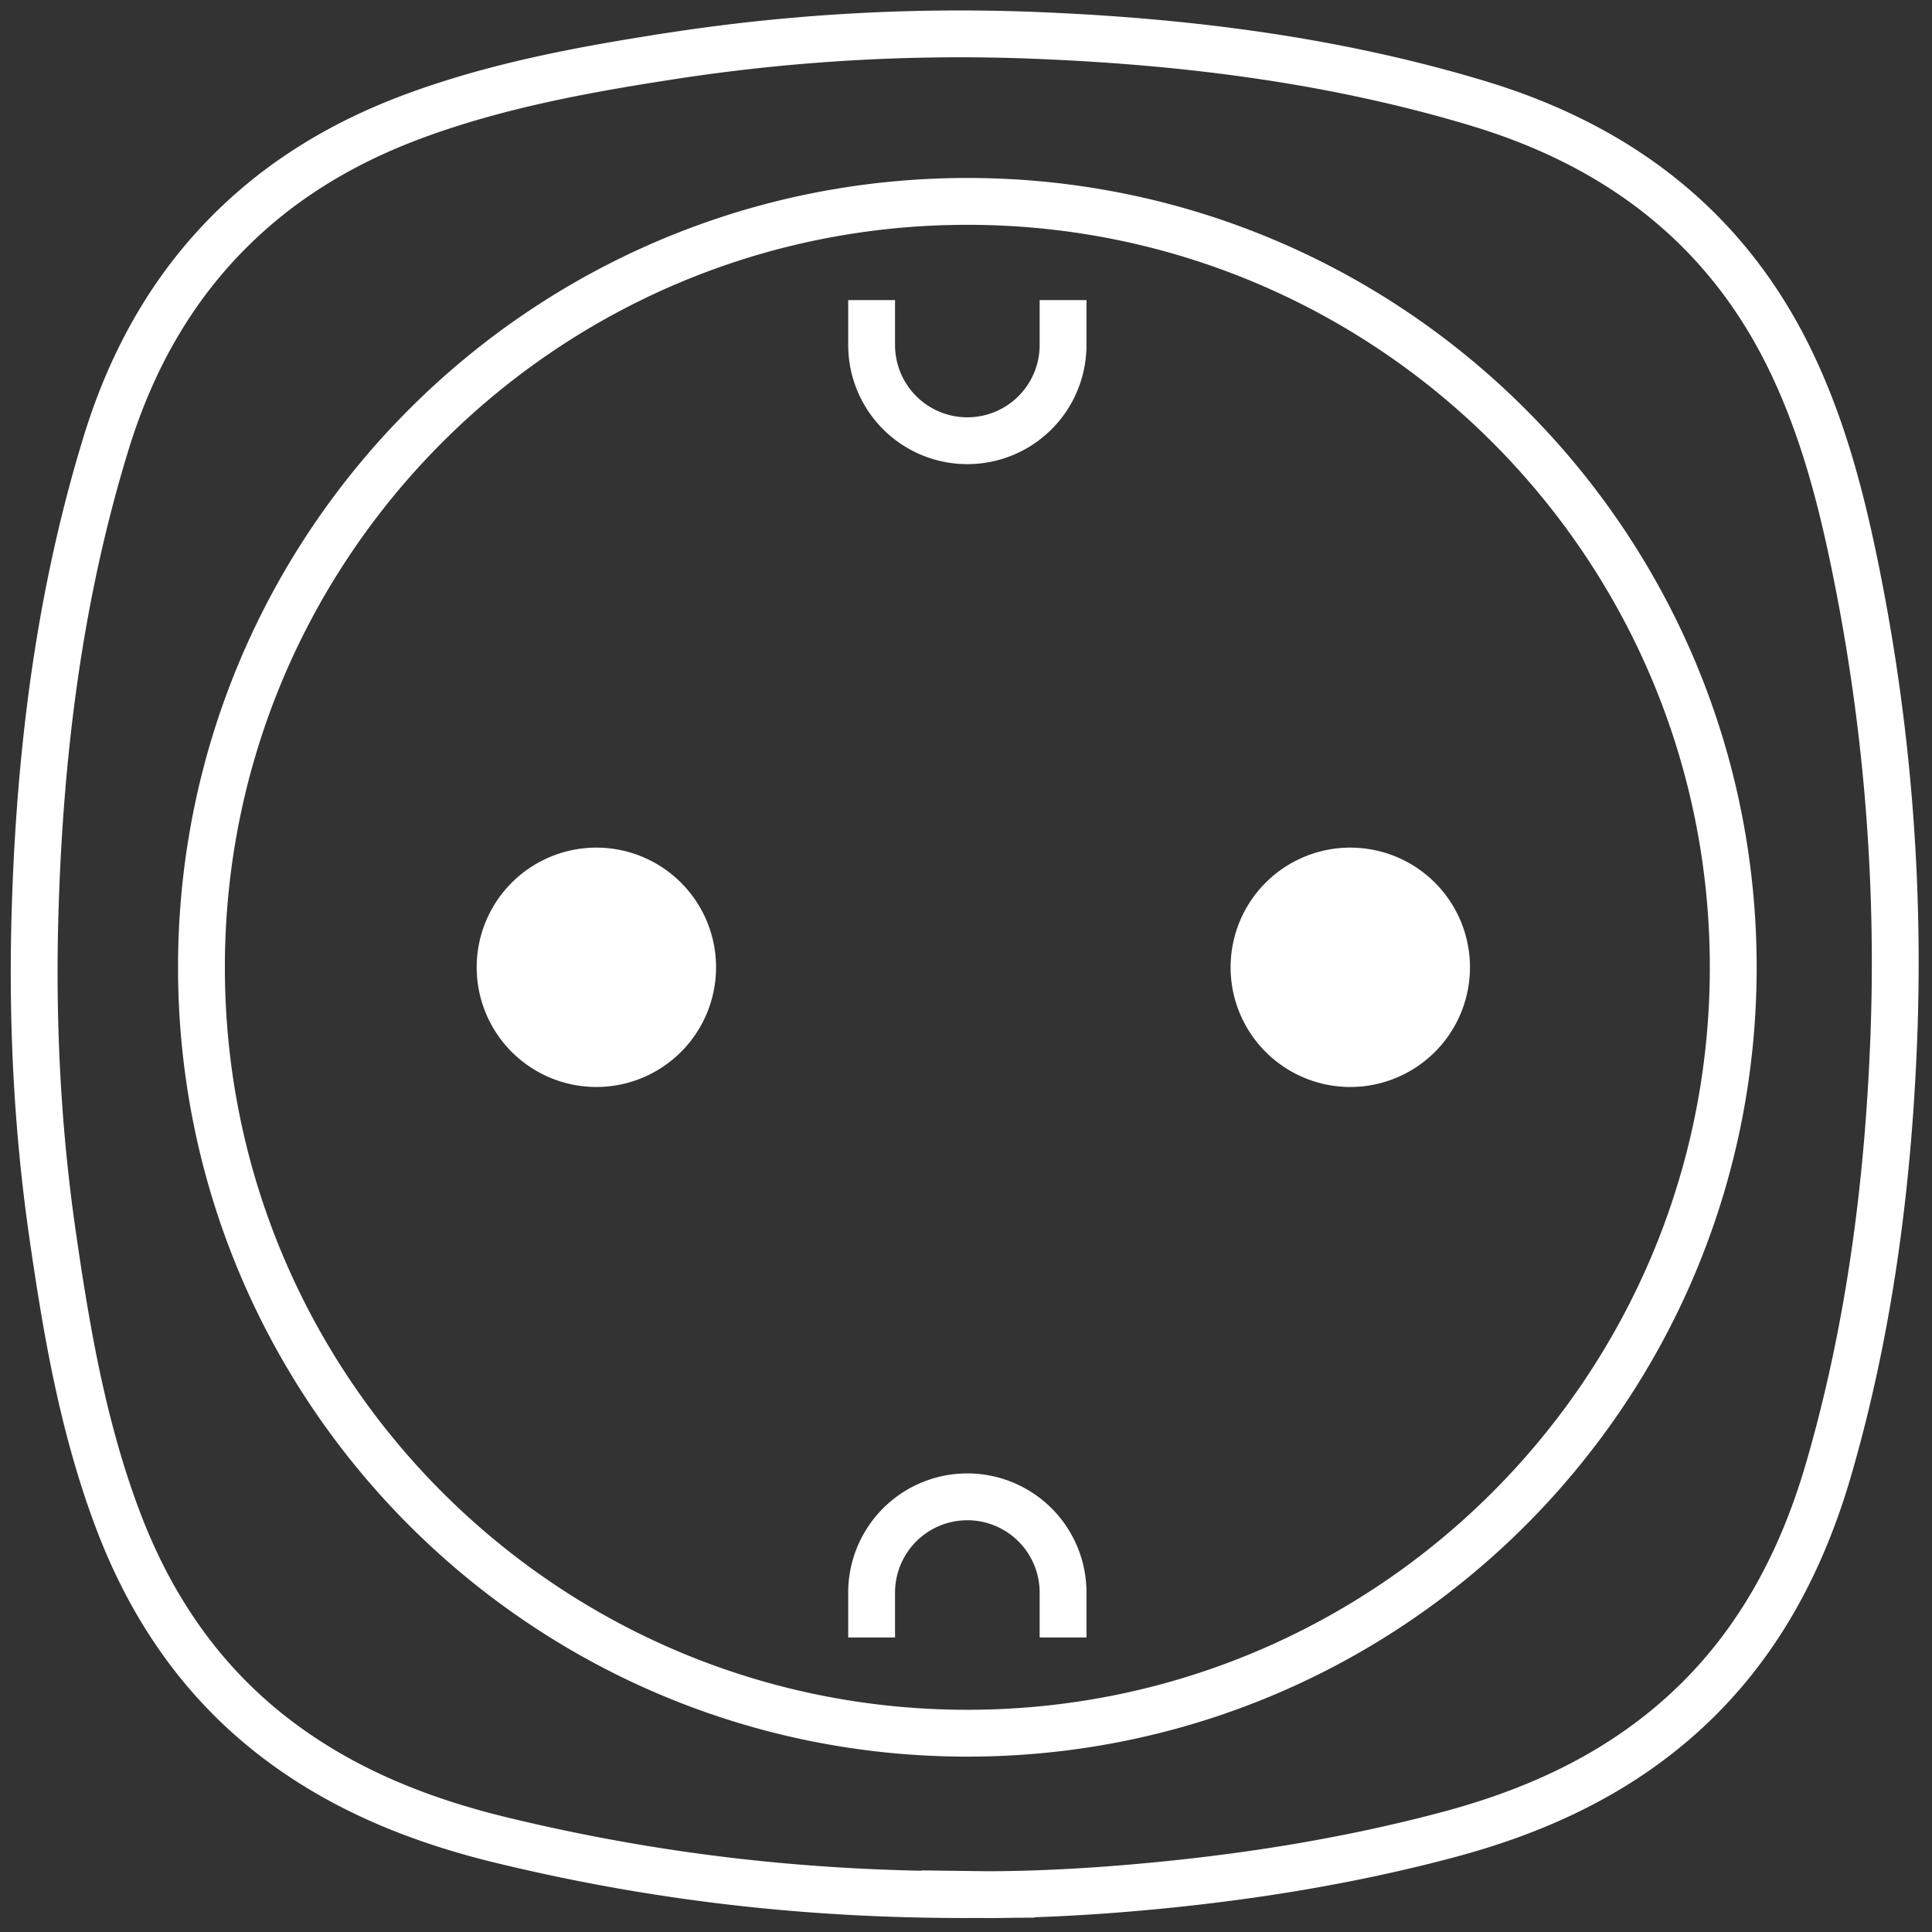 <svg xmlns="http://www.w3.org/2000/svg" width="66" height="66" viewBox="0 0 66 66">
    <rect x="0" y="0" width="66" height="66" fill="#333333" stroke="none"/>
    <g fill="none" fill-rule="evenodd">
        <path stroke="#FFF" stroke-width="1.6" d="M33.43 64.721c-5.853.035-11.103-.603-16.278-1.854-2.707-.655-5.271-1.657-7.534-3.334-2.67-1.978-4.462-4.595-5.616-7.679-1.176-3.14-1.737-6.422-2.212-9.719-.524-3.64-.7-7.305-.592-10.978.16-5.45.826-10.83 2.438-16.056.89-2.886 2.343-5.46 4.572-7.55 1.774-1.665 3.845-2.83 6.12-3.652 2.843-1.027 5.801-1.558 8.775-2.013a64.682 64.682 0 0 1 12.62-.662c5 .218 9.95.857 14.76 2.305 4.737 1.427 8.423 4.174 10.64 8.698 1.162 2.372 1.808 4.906 2.32 7.48a67.375 67.375 0 0 1 1.246 15.915c-.2 4.922-.837 9.79-2.21 14.534-.999 3.456-2.684 6.507-5.502 8.841-2.21 1.832-4.773 2.952-7.52 3.682-3.695.983-7.46 1.55-11.271 1.854-1.759.14-3.517.204-4.756.188zm2.886-54.469v1.534a3.27 3.27 0 1 1-6.54 0v-1.534m0 45.686v-1.534a3.27 3.27 0 0 1 6.54 0v1.534m-3.27 3.271c14.45 0 26.164-11.714 26.164-26.164 0-14.45-11.714-26.165-26.164-26.165-14.45 0-26.164 11.715-26.164 26.165s11.714 26.164 26.164 26.164z"/>
        <path fill="#FFF" fill-rule="nonzero" d="M46.128 28.956a4.088 4.088 0 1 1 0 8.177 4.088 4.088 0 0 1 0-8.177zm-25.755 0a4.088 4.088 0 1 1 0 8.177 4.088 4.088 0 0 1 0-8.177z"/>
    </g>
</svg>
